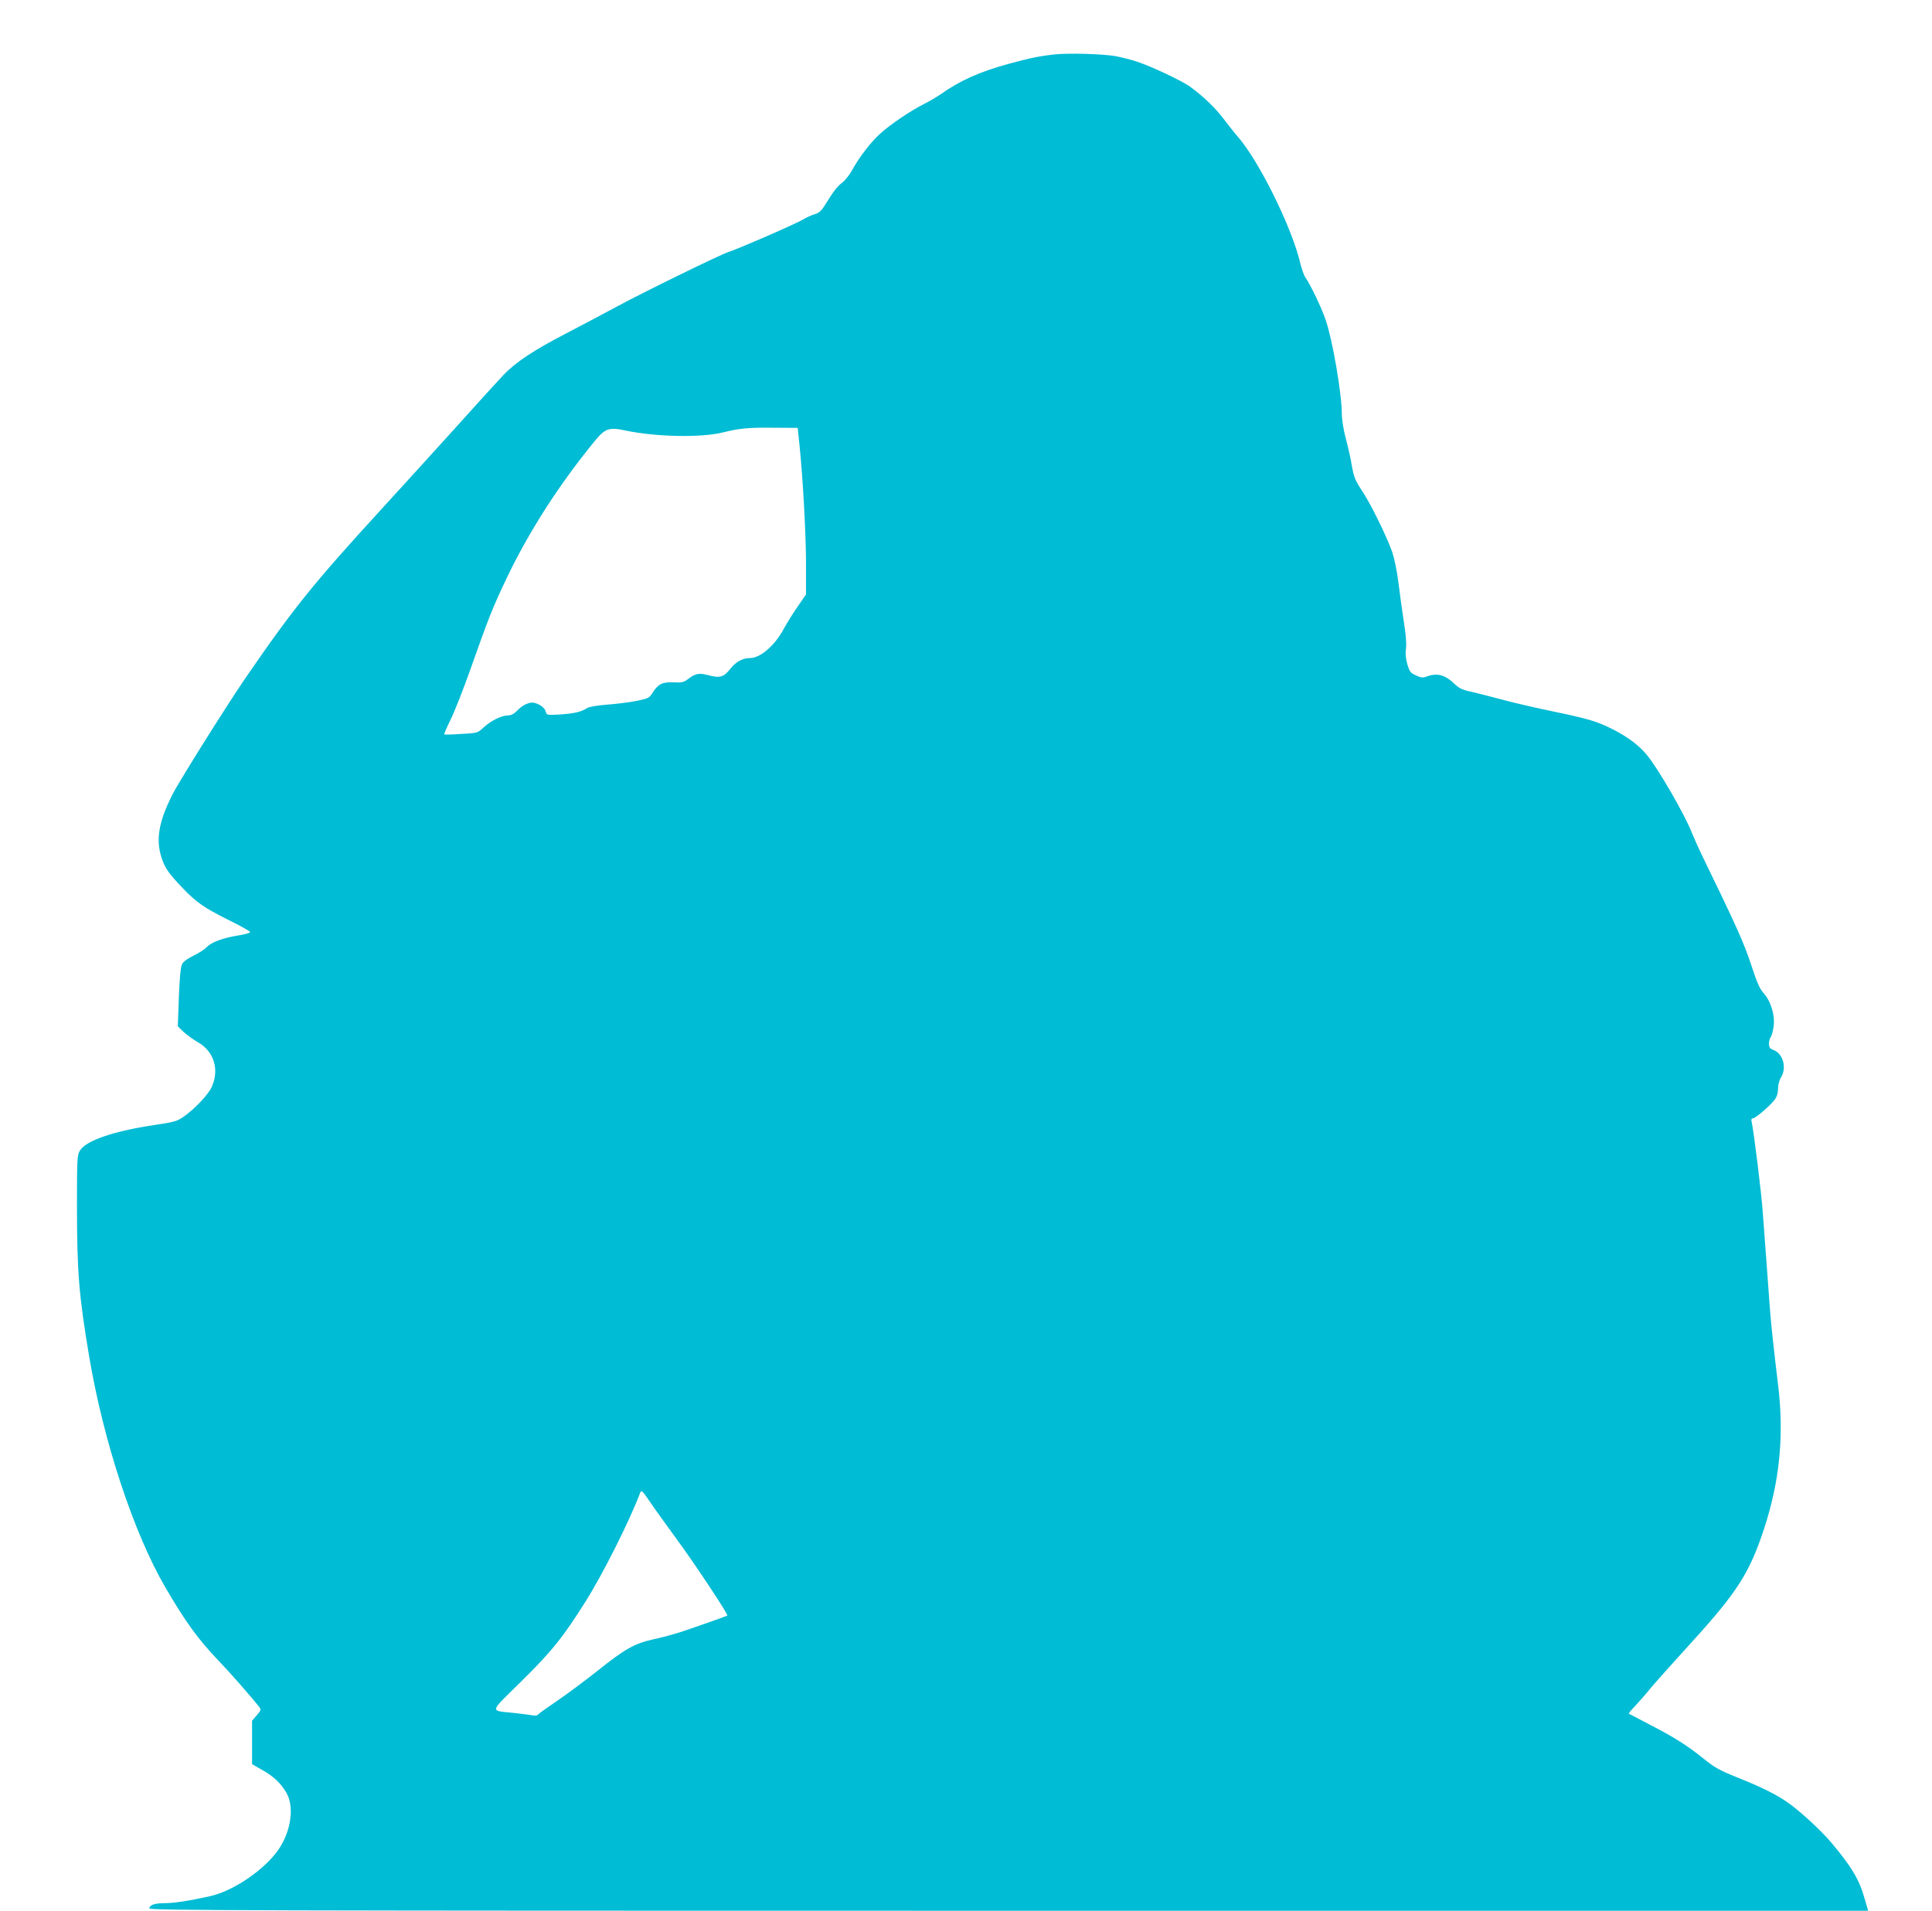 <?xml version="1.0" standalone="no"?>
<!DOCTYPE svg PUBLIC "-//W3C//DTD SVG 20010904//EN"
 "http://www.w3.org/TR/2001/REC-SVG-20010904/DTD/svg10.dtd">
<svg version="1.0" xmlns="http://www.w3.org/2000/svg"
 width="1280pt" height="1266pt" viewBox="0 0 1280 1266"
 preserveAspectRatio="xMidYMid meet">
<g transform="translate(0,1266) scale(0.1,-0.1)"
fill="#00bcd4" stroke="none">
<path d="M6992 12300 c-103 -11 -167 -24 -306 -62 -198 -54 -326 -112 -456
-204 -25 -17 -74 -46 -110 -64 -86 -43 -222 -135 -289 -196 -61 -54 -142 -161
-186 -242 -16 -30 -45 -66 -65 -82 -36 -28 -56 -55 -116 -151 -22 -36 -38 -50
-68 -59 -22 -6 -55 -22 -75 -34 -39 -25 -429 -195 -496 -216 -55 -18 -570
-270 -730 -357 -72 -39 -225 -120 -340 -180 -218 -113 -334 -189 -419 -277
-27 -28 -171 -186 -319 -351 -149 -165 -366 -403 -482 -530 -458 -500 -591
-665 -907 -1125 -132 -193 -441 -686 -487 -777 -89 -178 -109 -293 -72 -412
22 -70 47 -107 140 -204 93 -97 144 -132 304 -212 78 -38 143 -75 144 -80 2
-6 -33 -16 -78 -23 -102 -16 -179 -45 -210 -78 -13 -14 -52 -39 -87 -56 -39
-19 -67 -39 -76 -56 -9 -18 -16 -90 -21 -220 l-7 -192 39 -38 c22 -20 64 -50
93 -67 107 -59 145 -181 93 -296 -23 -52 -114 -148 -188 -199 -42 -29 -63 -35
-179 -52 -279 -41 -465 -104 -506 -171 -19 -30 -20 -53 -20 -367 0 -438 13
-595 81 -999 94 -559 294 -1167 503 -1526 132 -227 218 -346 351 -485 76 -79
217 -239 274 -312 12 -16 9 -22 -18 -53 l-31 -36 0 -144 0 -144 63 -36 c77
-42 127 -89 164 -153 54 -91 32 -253 -50 -374 -93 -136 -301 -278 -457 -312
-134 -30 -240 -46 -300 -46 -66 0 -100 -12 -100 -35 0 -13 700 -15 5693 -15
l5694 0 -24 82 c-34 123 -86 210 -219 368 -68 81 -211 213 -291 268 -73 51
-167 98 -313 157 -135 54 -167 71 -240 130 -110 89 -197 144 -360 228 -74 39
-137 72 -139 73 -2 2 19 27 47 56 27 29 72 80 98 113 27 33 148 168 268 300
304 334 387 462 483 755 105 319 134 623 93 956 -27 223 -48 416 -54 504 -3
41 -13 170 -21 285 -9 116 -20 273 -26 350 -8 123 -60 541 -74 603 -4 14 -1
22 8 22 17 0 115 84 144 123 16 21 23 45 23 74 0 25 8 56 20 75 39 64 13 157
-50 181 -24 9 -30 17 -30 42 0 17 5 36 10 41 6 6 15 36 20 68 12 74 -16 170
-65 225 -26 28 -45 71 -84 191 -47 143 -98 256 -321 715 -27 55 -58 125 -70
155 -47 121 -224 428 -300 519 -54 65 -127 119 -227 170 -103 51 -157 68 -388
116 -121 25 -276 61 -345 80 -69 19 -159 41 -200 51 -62 13 -82 23 -115 54
-61 59 -113 73 -181 48 -28 -10 -39 -9 -73 7 -36 16 -42 24 -57 74 -11 38 -14
72 -9 105 4 31 -1 95 -14 175 -11 69 -27 187 -36 261 -10 80 -28 164 -42 205
-41 113 -146 325 -201 406 -44 67 -52 87 -66 165 -8 50 -27 132 -41 184 -14
52 -25 122 -25 156 0 133 -61 490 -107 624 -26 78 -102 236 -134 281 -10 14
-24 54 -33 90 -55 240 -278 690 -420 849 -17 19 -57 70 -89 112 -55 73 -132
147 -220 212 -54 40 -269 141 -362 170 -44 14 -107 29 -140 35 -90 14 -299 20
-393 11z m-1695 -2590 c23 -226 43 -589 43 -787 l0 -202 -54 -78 c-30 -43 -73
-112 -96 -154 -57 -106 -153 -189 -220 -189 -49 0 -94 -24 -130 -70 -45 -56
-68 -64 -142 -45 -67 18 -88 14 -138 -23 -30 -23 -42 -26 -100 -23 -74 3 -101
-12 -139 -73 -20 -31 -28 -35 -109 -51 -48 -9 -135 -20 -193 -24 -65 -5 -115
-14 -130 -23 -38 -25 -87 -36 -181 -42 -84 -5 -86 -4 -92 18 -6 25 -37 49 -75
59 -32 8 -79 -13 -115 -52 -21 -21 -39 -31 -60 -31 -44 -1 -112 -34 -161 -79
-41 -38 -41 -38 -150 -44 -59 -4 -110 -5 -112 -3 -2 2 16 45 41 95 25 50 86
204 135 343 119 338 146 404 239 600 150 313 349 621 584 908 68 82 94 91 205
67 198 -42 501 -48 643 -12 109 27 169 33 335 31 l160 -1 12 -115z m-811
-7252 c118 -160 340 -496 333 -502 -5 -4 -188 -69 -302 -107 -49 -16 -132 -39
-185 -50 -128 -28 -190 -63 -373 -209 -83 -66 -204 -156 -269 -200 -65 -44
-121 -84 -125 -90 -4 -6 -19 -9 -33 -6 -15 3 -70 10 -122 16 -169 18 -174 -5
45 211 202 199 275 290 427 532 111 176 289 530 358 713 10 24 12 22 67 -58
31 -46 112 -158 179 -250z"/>
</g>
</svg>
